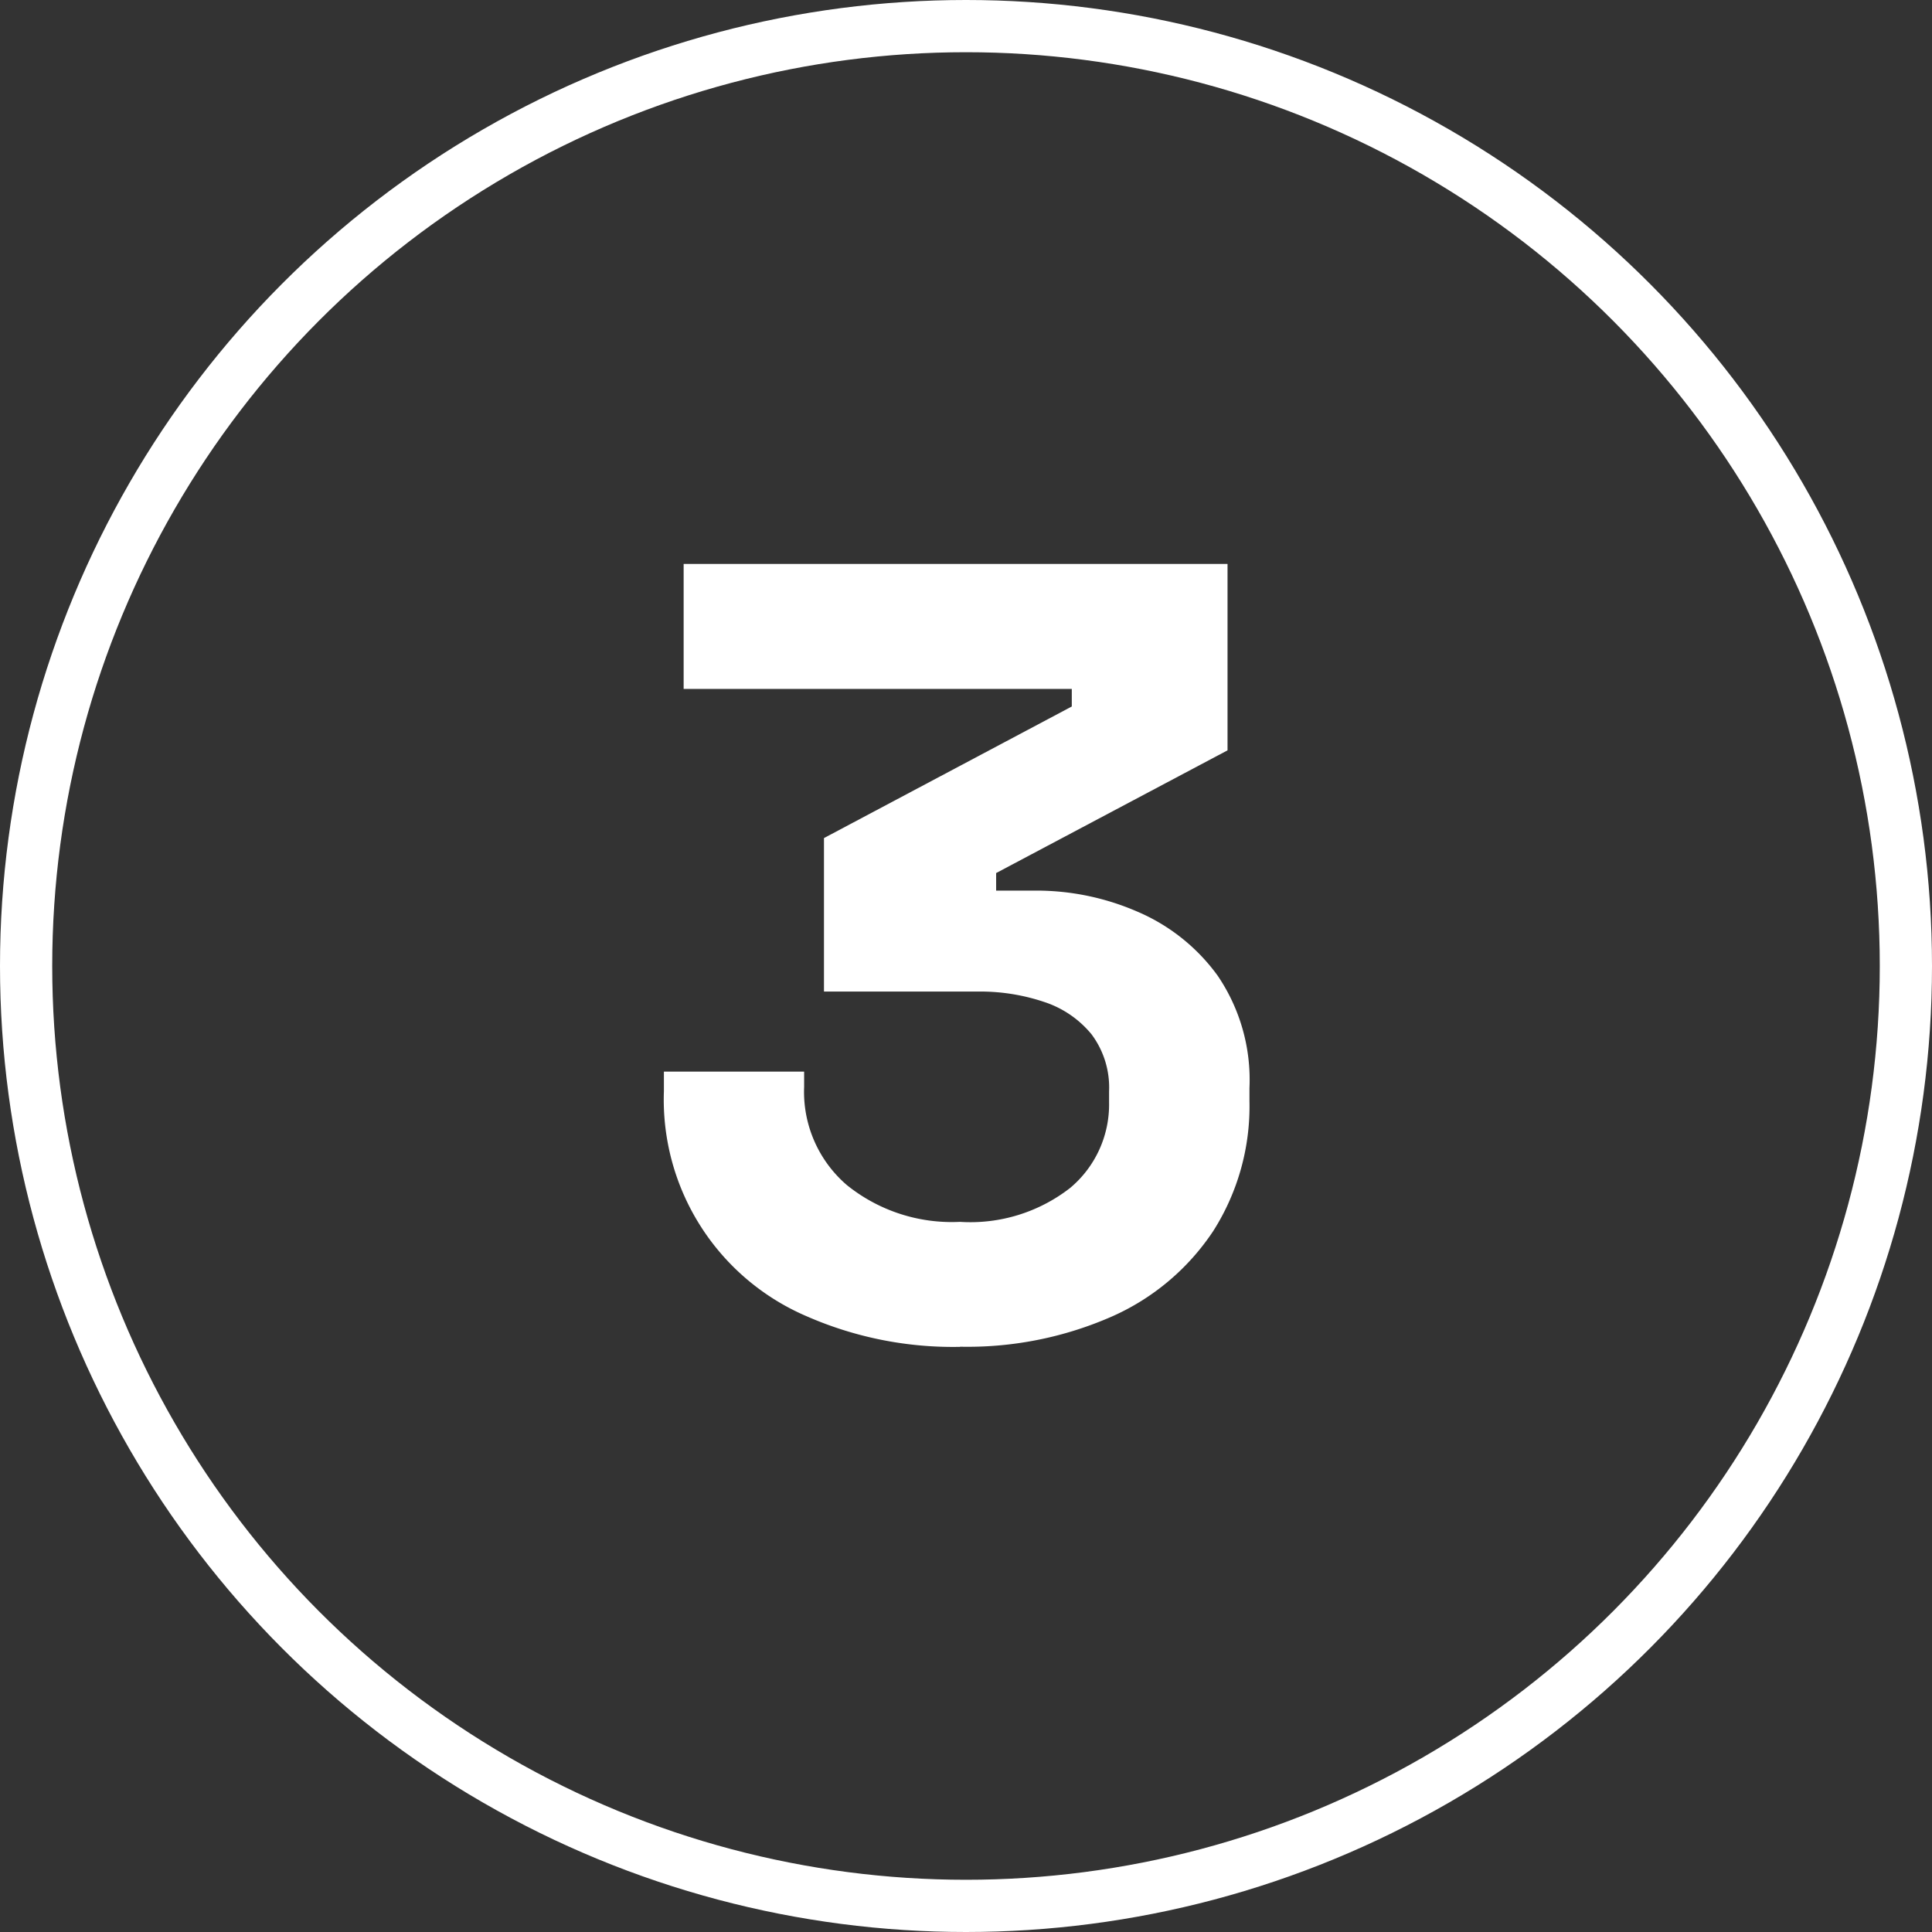 <svg xmlns="http://www.w3.org/2000/svg" xmlns:xlink="http://www.w3.org/1999/xlink" id="Group_1938" data-name="Group 1938" width="74" height="74" viewBox="0 0 74 74"><rect x="0" y="0" width="74" height="74" fill="#333333" stroke="none"/><defs><clipPath id="clip-path"><rect id="Rectangle_424" data-name="Rectangle 424" width="74" height="74" fill="none"></rect></clipPath></defs><g id="Group_1937" data-name="Group 1937" clip-path="url(#clip-path)"><path id="Path_1181" data-name="Path 1181" d="M36.769,51.588a13.97,13.97,0,0,1-5.881-1.176,9.024,9.024,0,0,1-5.459-8.61v-.756H30.8v.588a4.707,4.707,0,0,0,1.639,3.759A6.406,6.406,0,0,0,36.769,46.8a6.218,6.218,0,0,0,4.221-1.3,4.166,4.166,0,0,0,1.49-3.276V41.8a3.4,3.4,0,0,0-.672-2.184A3.922,3.922,0,0,0,40,38.379a7.683,7.683,0,0,0-2.561-.4H31.56V32.1l9.492-5.04v-.672H26.185V21.6H47.017v7.14l-8.863,4.7v.672h1.554a9.71,9.71,0,0,1,3.843.8,7.361,7.361,0,0,1,3.087,2.457,7.091,7.091,0,0,1,1.219,4.305v.5a8.893,8.893,0,0,1-1.387,4.977,9.046,9.046,0,0,1-3.885,3.276,13.736,13.736,0,0,1-5.816,1.155" fill="#fff"></path><circle id="Ellipse_7" data-name="Ellipse 7" cx="36" cy="36" r="36" transform="translate(1 1)" fill="none" stroke="#fff" stroke-width="2"></circle></g></svg>